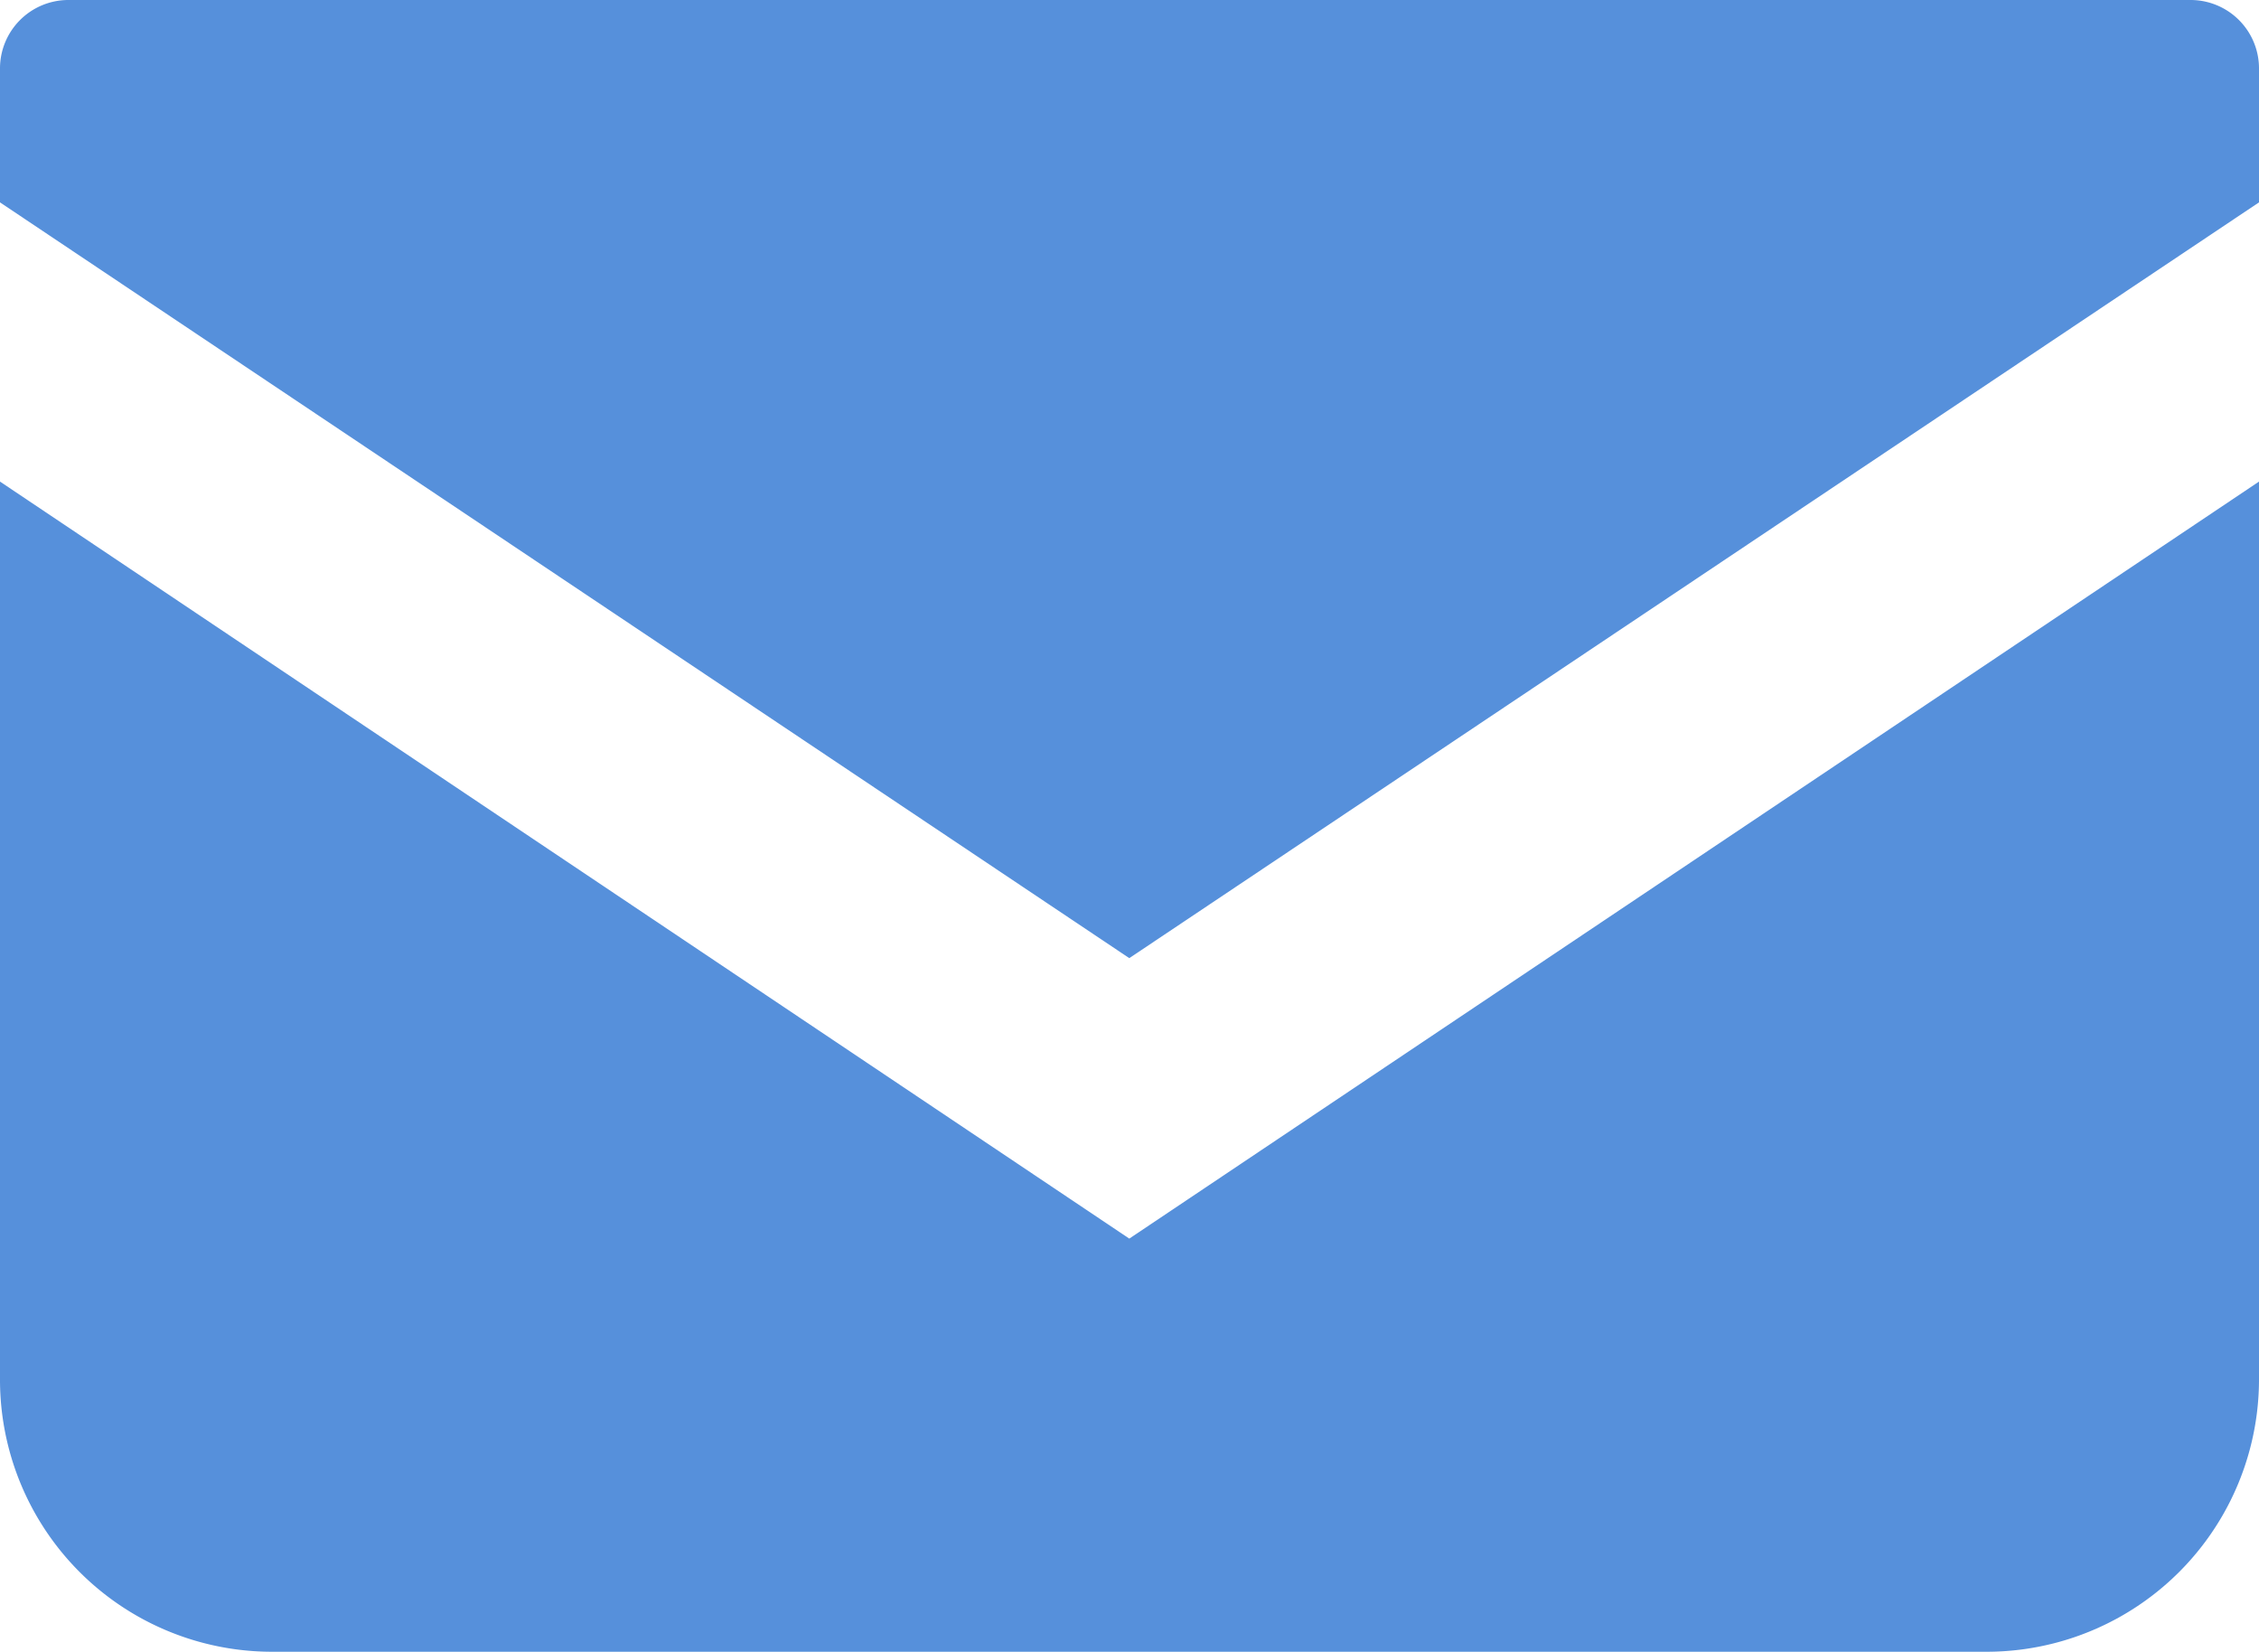 <svg xmlns="http://www.w3.org/2000/svg" viewBox="0 0 53.81 39.34">
  <defs>
    <style>
      .cls-1 {
        fill: #5690db;
      }
    </style>
  </defs>
  <g id="レイヤー_2" data-name="レイヤー 2">
    <g id="レイヤー_1-2" data-name="レイヤー 1">
      <g>
        <path class="cls-1" d="M52.18,0H1.62A1.63,1.63,0,0,0,0,1.62v3.2l26.9,18,26.91-18V1.62A1.63,1.63,0,0,0,52.18,0Z"/>
        <path class="cls-1" d="M0,11.47V32.85a6.48,6.48,0,0,0,6.49,6.49H47.31a6.49,6.49,0,0,0,6.5-6.49V11.47L26.9,29.5Z"/>
      </g>
    </g>
  </g>
</svg>
